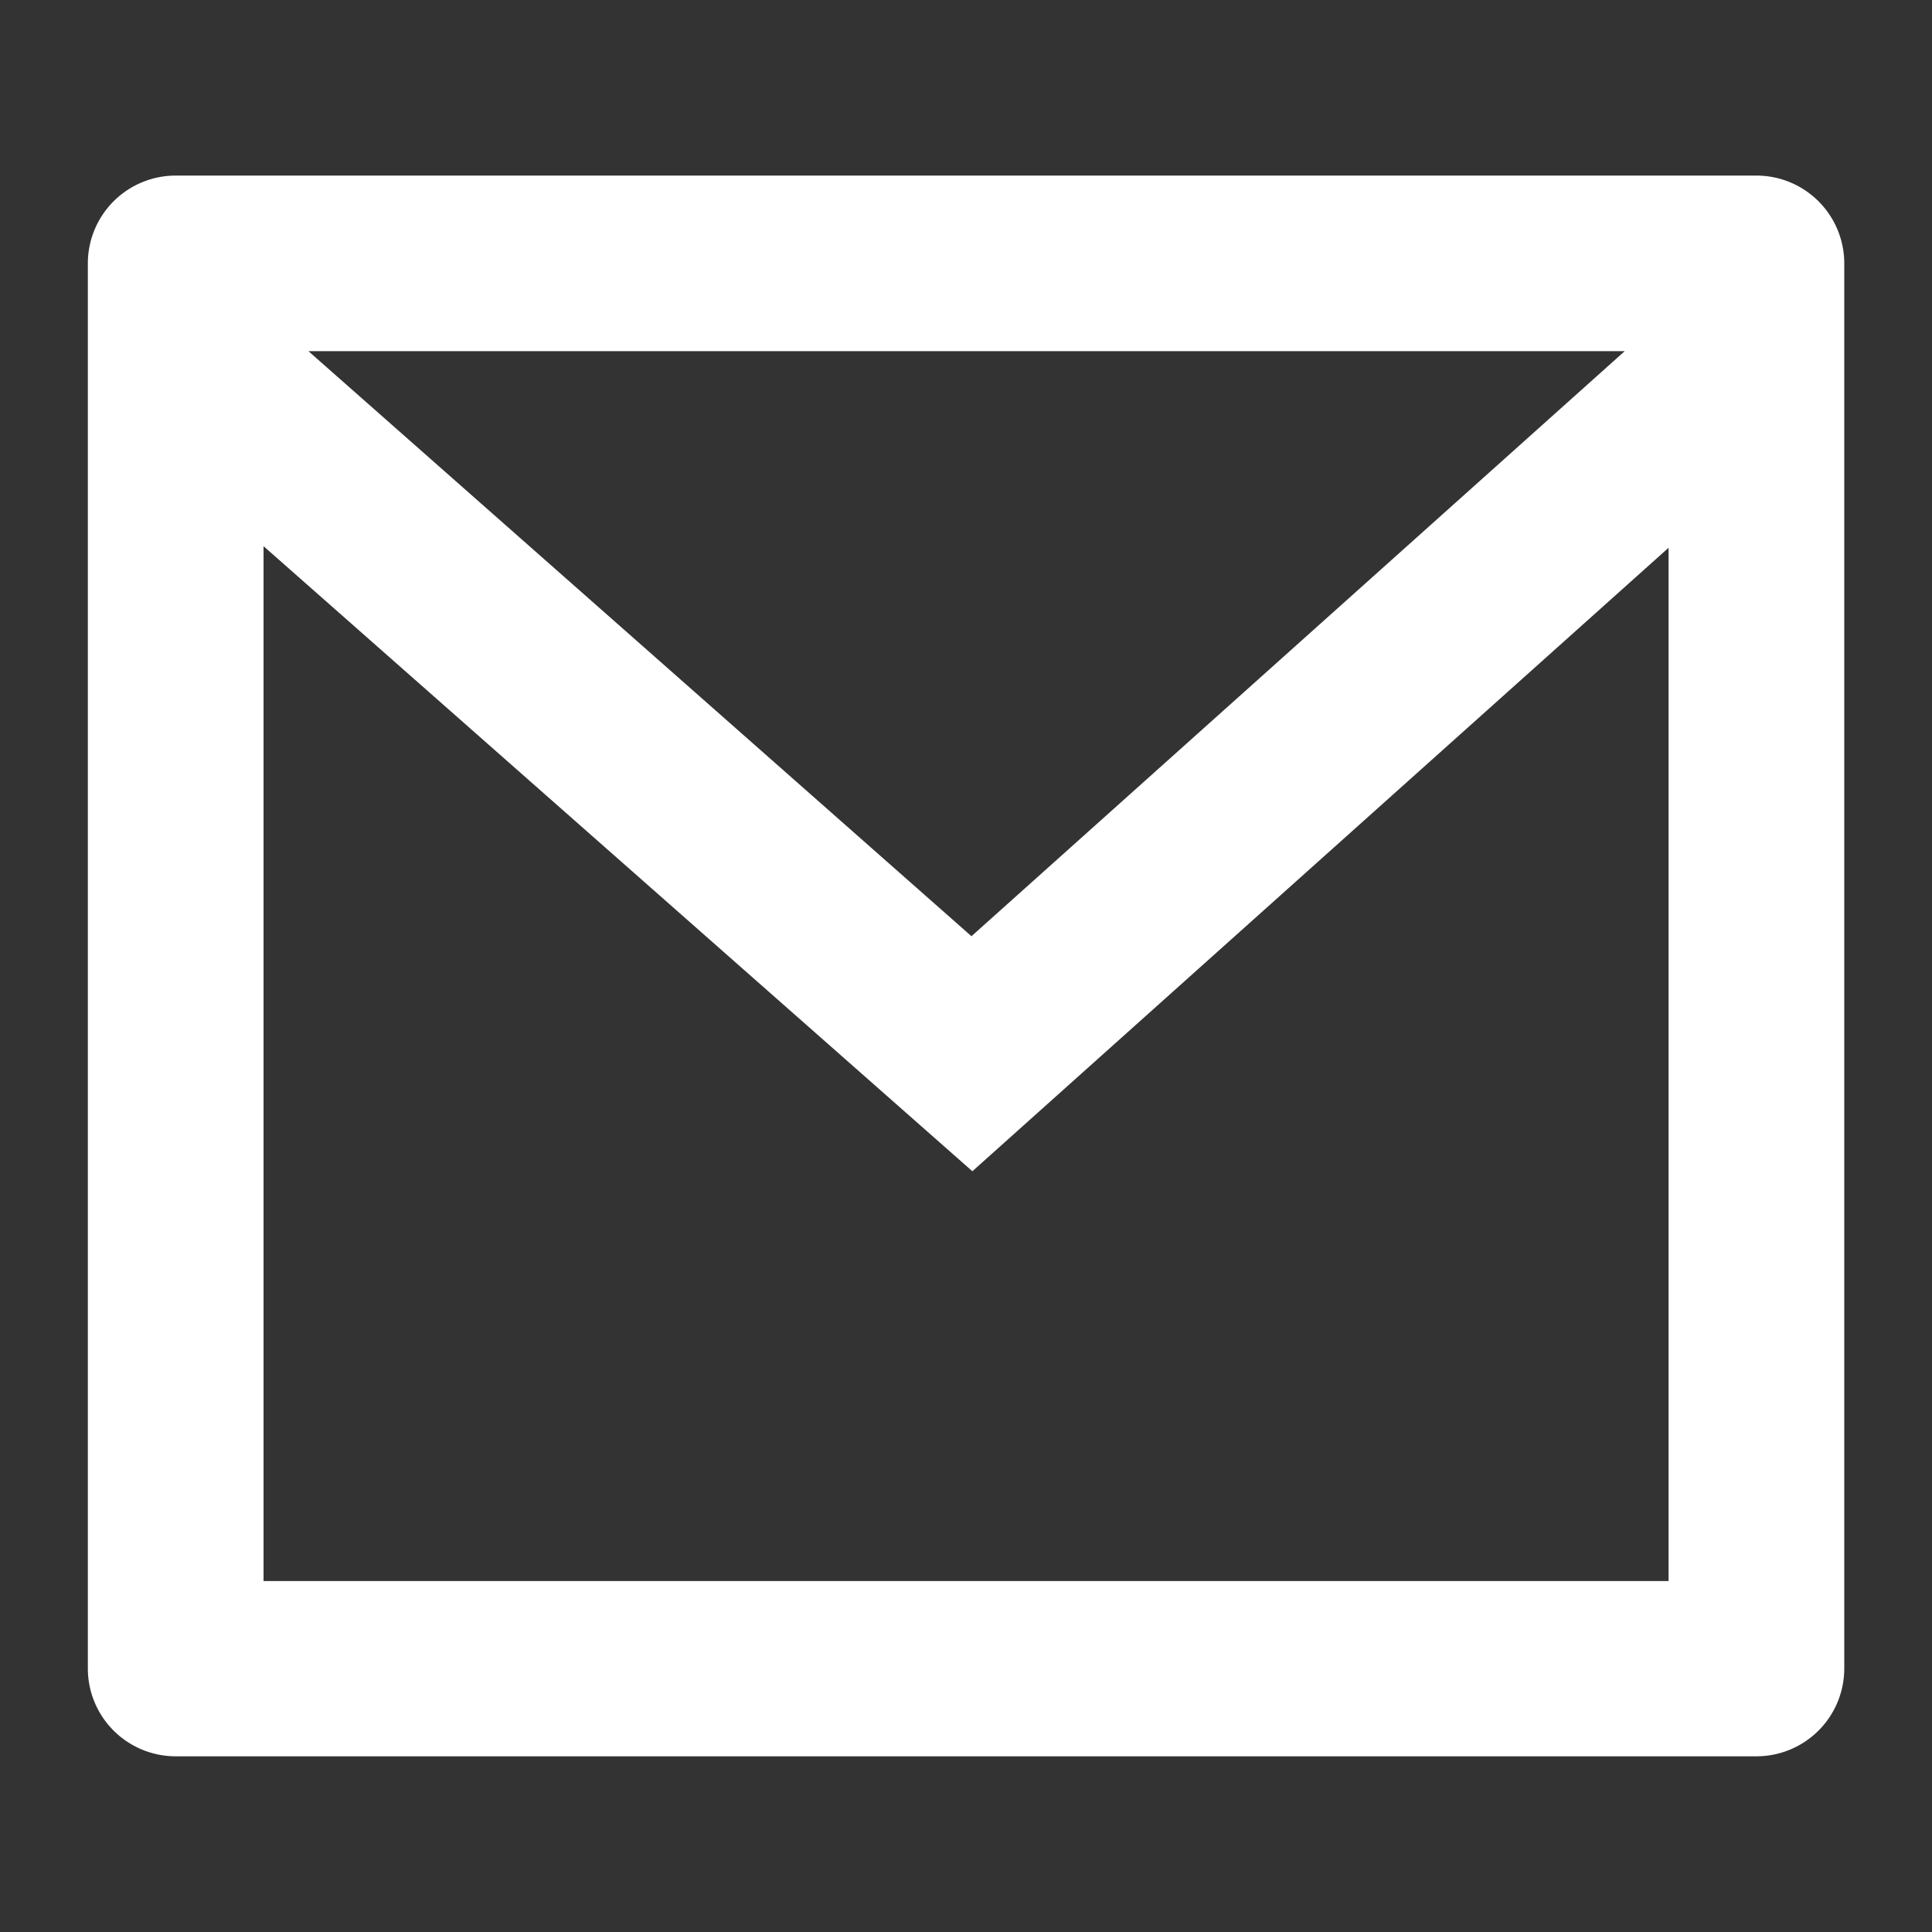 <svg xmlns="http://www.w3.org/2000/svg" xmlns:xlink="http://www.w3.org/1999/xlink" width="17" height="17" viewBox="0 0 17 17">
  <rect x="0" y="0" width="17" height="17" fill="#333333" stroke="none"/>
  <defs>
    <clipPath id="clip-path">
      <rect id="長方形_28942" data-name="長方形 28942" width="17" height="17" fill="#fff" stroke="#707070" stroke-width="1"/>
    </clipPath>
  </defs>
  <g id="マスクグループ_45" data-name="マスクグループ 45" clip-path="url(#clip-path)">
    <path id="パス_68778" data-name="パス 68778" d="M2.773,3H16.682a.773.773,0,0,1,.773.773V16.136a.773.773,0,0,1-.773.773H2.773A.773.773,0,0,1,2,16.136V3.773A.773.773,0,0,1,2.773,3ZM15.909,6.275,9.783,11.761l-6.237-5.5v9.106H15.909ZM3.941,4.545,9.775,9.693l5.748-5.148Z" transform="translate(-1.227 -1.455)" fill="#fff"/>
  </g>
</svg>
